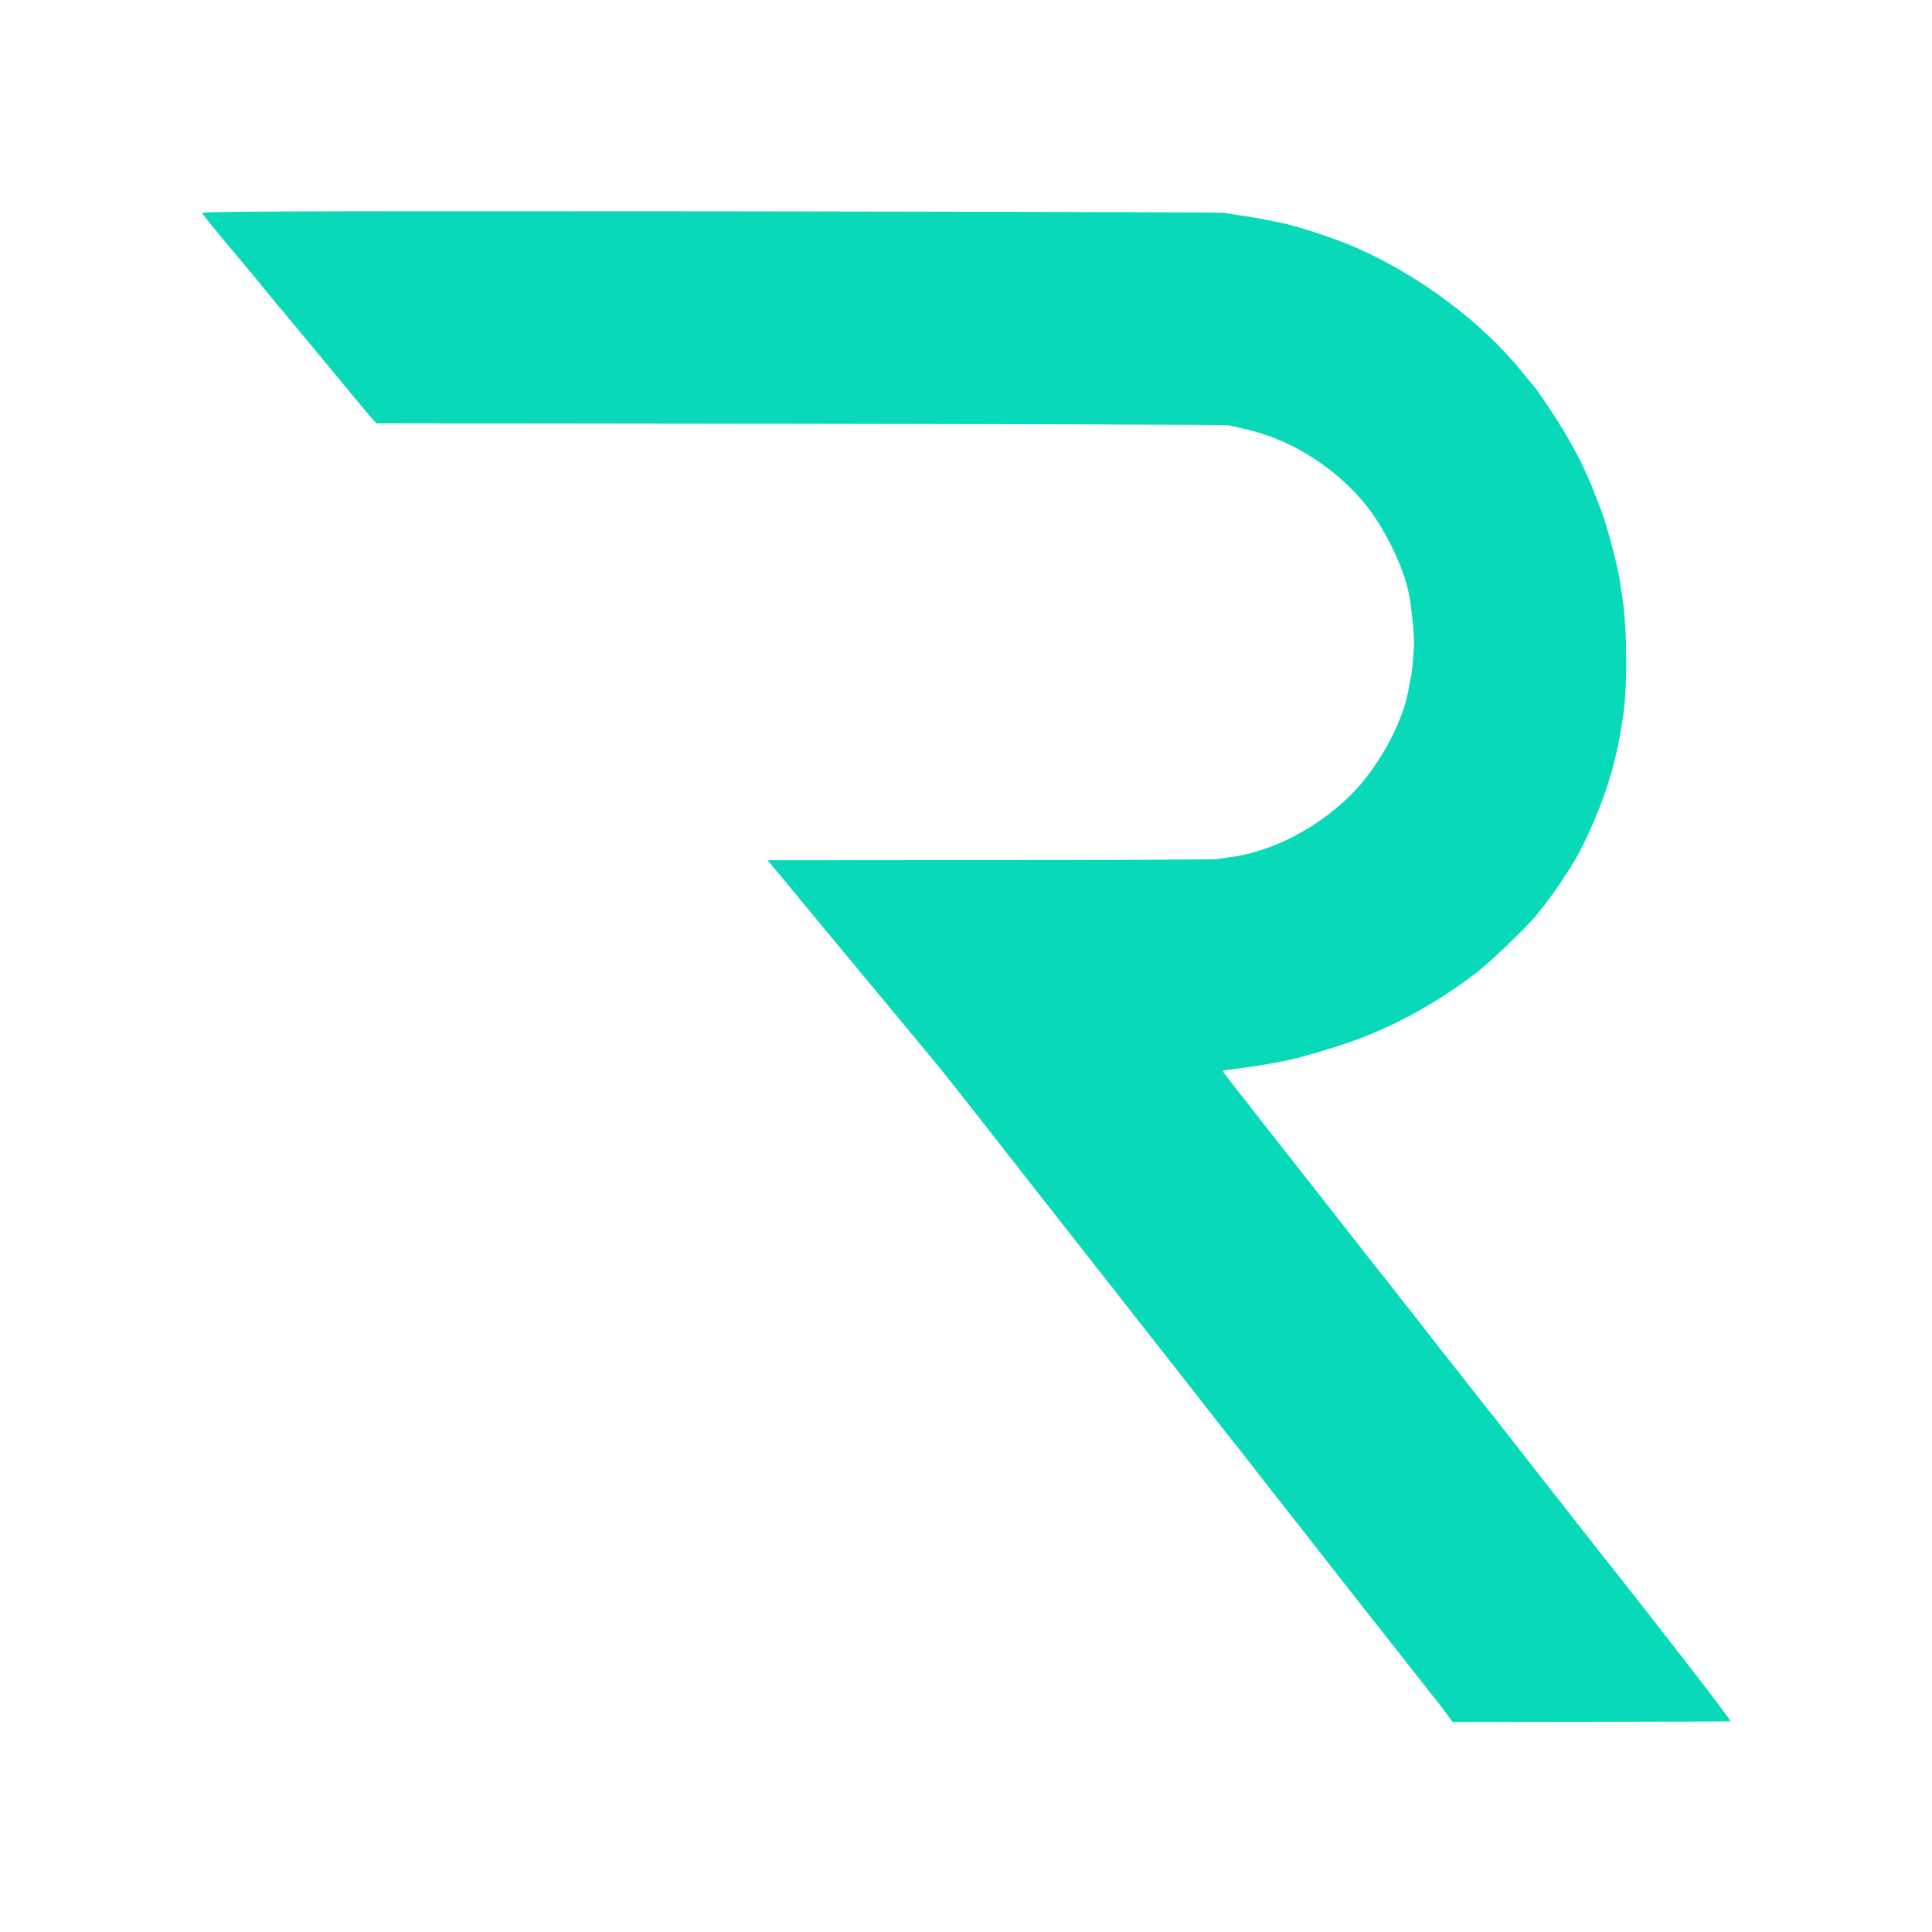 <svg version="1.0" xmlns="http://www.w3.org/2000/svg"
 width="32px" height="32px" viewBox="0 0 1173 1173">
<g transform="translate(0,1173) scale(0.1,-0.1)"
fill="#07D9B9" stroke="none">
<path d="M1227 10436 c5 -7 24 -32 43 -56 68 -82 153 -186 191 -230 48 -57
144 -173 189 -229 19 -23 43 -53 53 -64 11 -12 34 -40 52 -62 208 -251 227
-274 245 -295 8 -9 62 -75 120 -145 58 -71 119 -143 135 -162 l30 -33 2575 -3
c1416 -2 2586 -6 2600 -9 14 -4 57 -13 95 -22 265 -57 531 -219 718 -438 127
-149 249 -396 282 -568 17 -95 32 -242 30 -305 -3 -72 -15 -196 -20 -205 -2
-3 -6 -25 -10 -49 -30 -205 -183 -489 -356 -660 -201 -199 -478 -342 -726
-375 -24 -3 -62 -9 -85 -12 -24 -3 -647 -6 -1385 -6 l-1343 -1 39 -46 c21 -25
172 -208 336 -406 270 -326 357 -430 407 -490 15 -18 191 -231 269 -325 23
-28 191 -241 374 -475 117 -150 298 -381 490 -625 127 -161 244 -311 262 -334
28 -37 205 -262 271 -345 15 -19 55 -71 90 -115 34 -45 69 -88 76 -97 7 -9 37
-47 66 -85 30 -38 86 -109 125 -159 40 -49 156 -198 259 -330 104 -132 199
-253 212 -270 13 -16 161 -205 329 -420 169 -214 314 -399 323 -410 9 -12 39
-50 67 -85 27 -36 52 -67 55 -70 3 -3 29 -36 58 -75 l52 -70 838 1 c460 1 842
2 849 3 9 1 -404 536 -844 1091 -89 113 -447 570 -508 649 -44 57 -85 108 -90
115 -6 6 -60 74 -120 151 -60 77 -127 163 -150 191 -22 27 -76 96 -120 153
-44 57 -111 142 -148 189 -38 48 -79 100 -90 115 -12 16 -39 50 -60 75 -20 26
-118 151 -217 277 -99 127 -198 253 -220 280 -22 28 -117 149 -212 270 -94
121 -202 258 -239 305 -37 47 -66 86 -64 88 2 2 21 6 42 8 42 4 233 33 267 40
11 3 35 7 51 10 87 15 303 78 444 129 253 92 514 238 741 414 78 60 290 264
351 336 77 92 144 187 222 311 89 142 198 403 246 584 35 135 37 144 65 320
28 176 26 531 -5 730 -6 36 -12 81 -15 100 -14 91 -84 352 -114 425 -4 11 -18
47 -31 80 -64 172 -153 342 -275 525 -45 69 -91 134 -101 145 -10 11 -40 47
-66 80 -249 309 -627 592 -1017 763 -117 51 -339 125 -445 148 -11 2 -31 6
-45 9 -63 14 -180 34 -230 40 -30 4 -64 10 -75 13 -11 3 -1414 7 -3118 9
-2552 2 -3096 0 -3090 -11z"/>
</g>
</svg>
